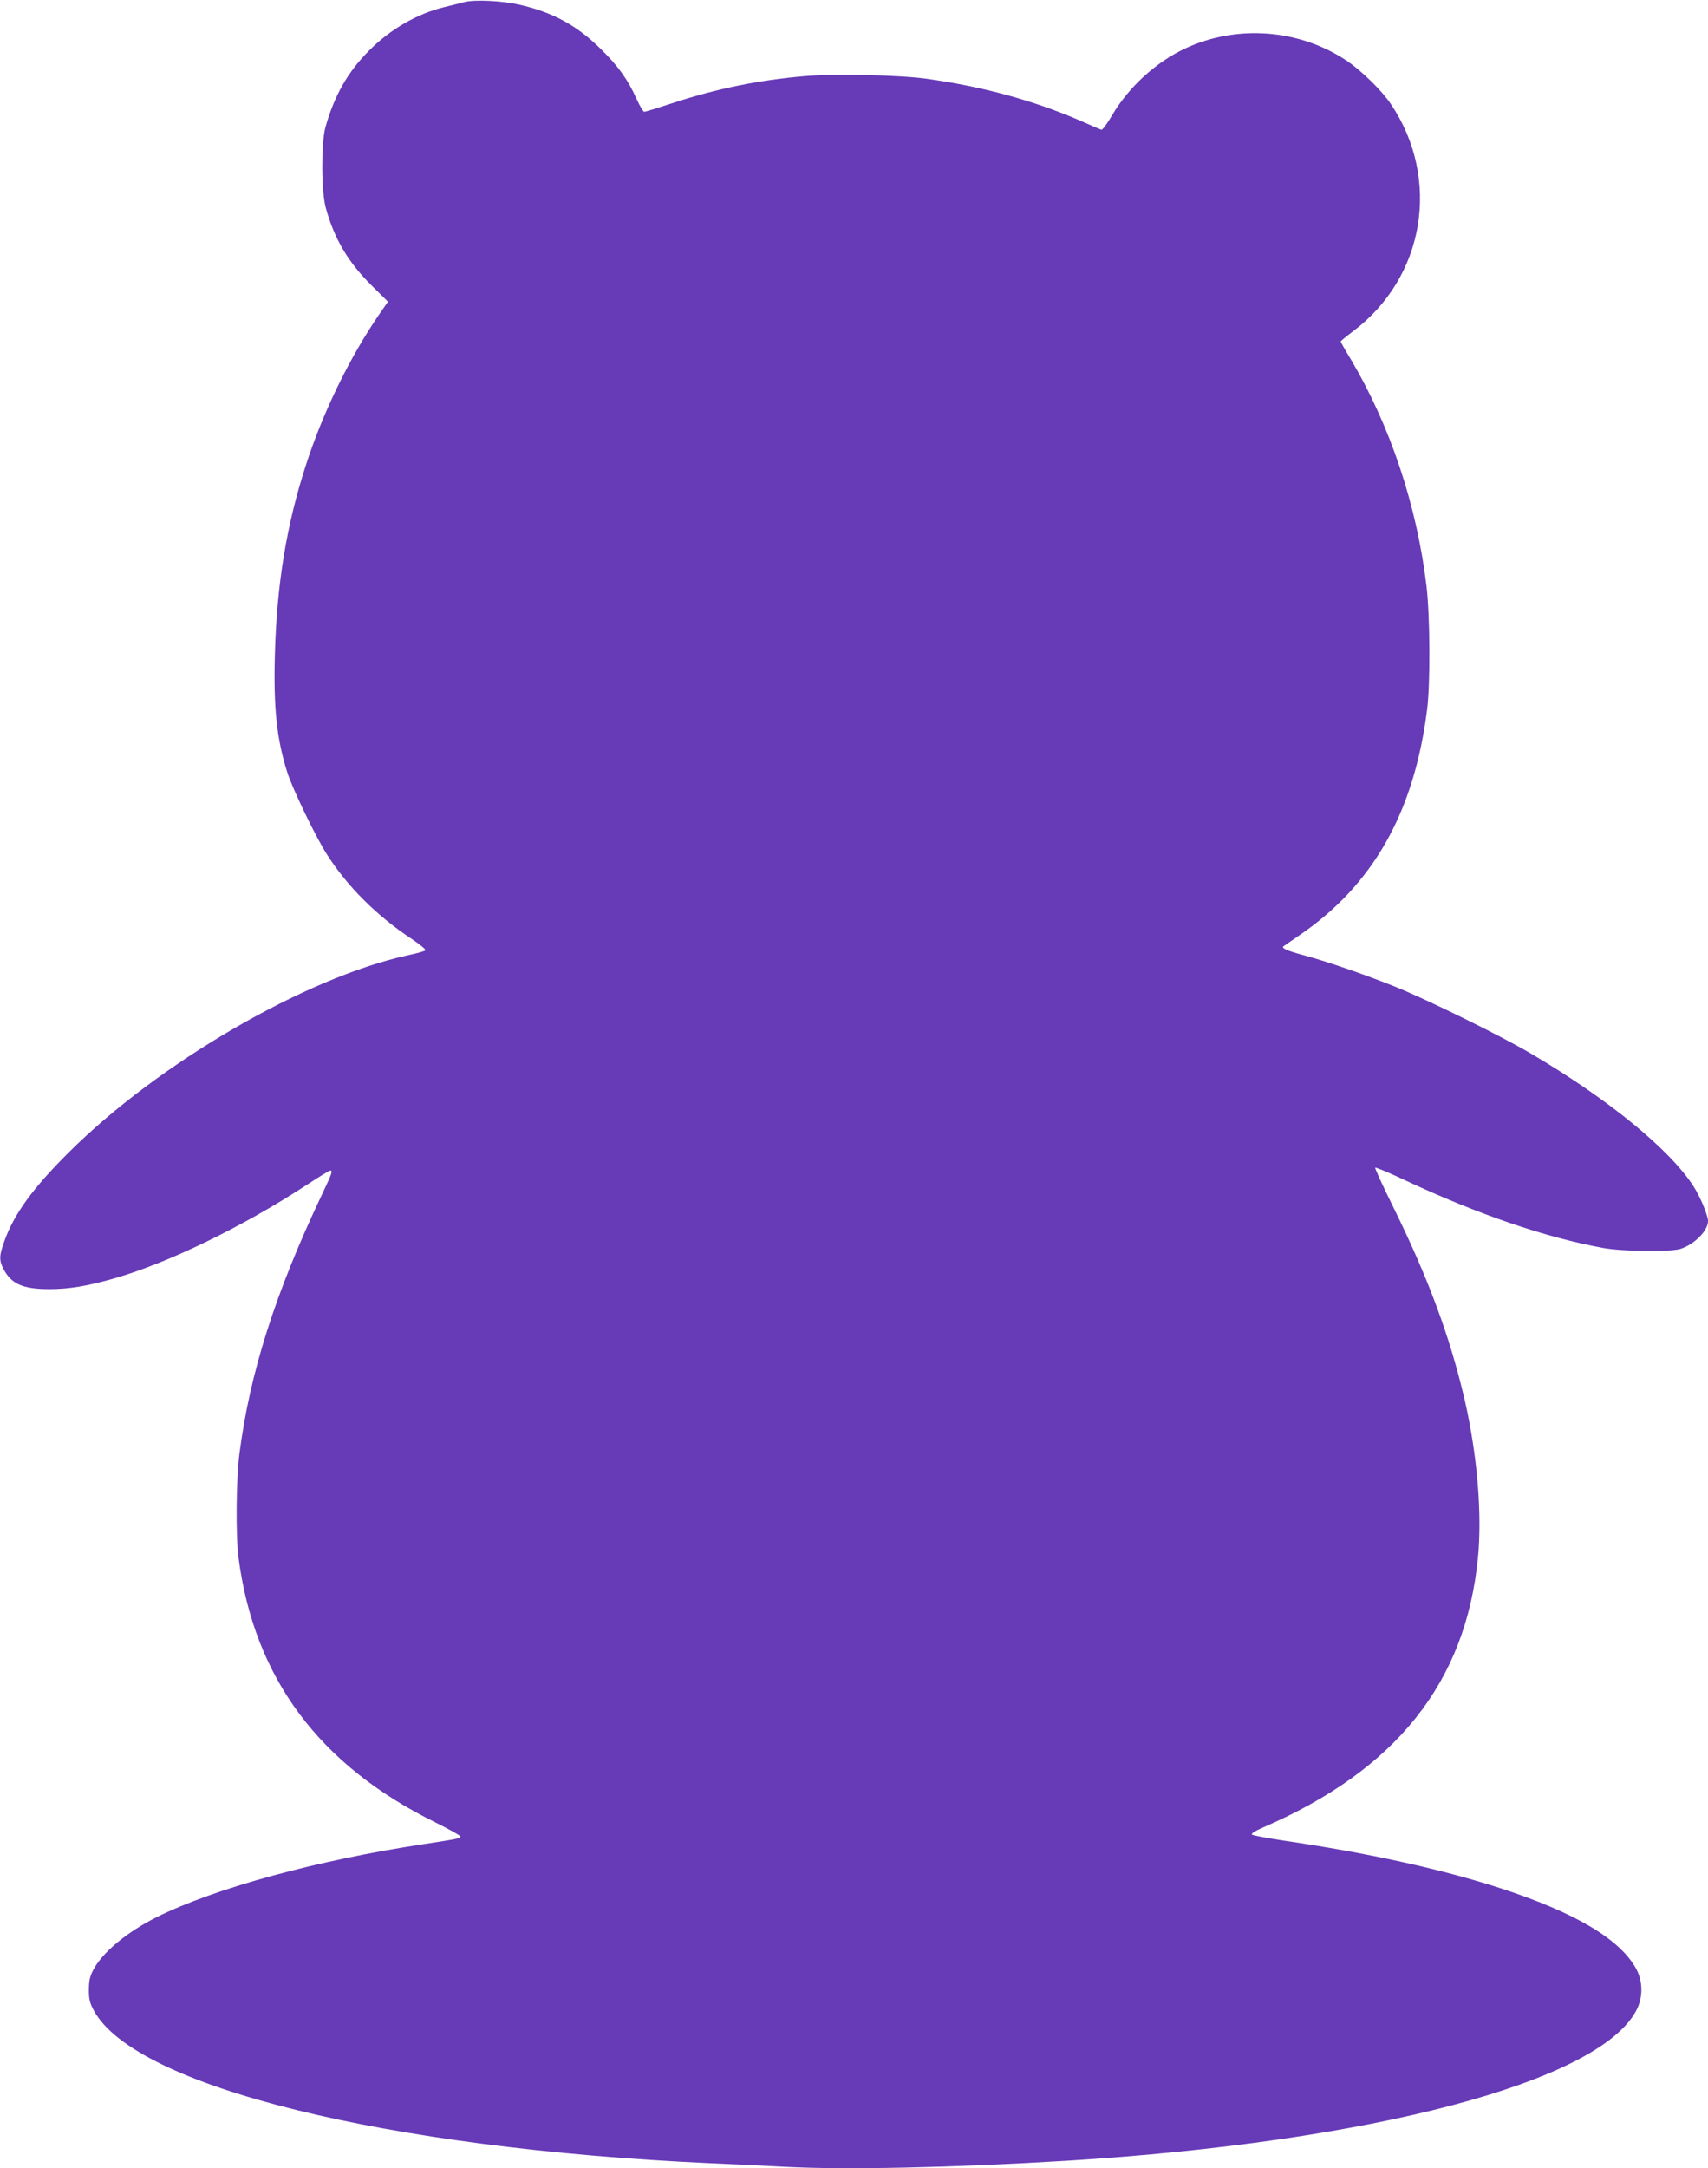 <?xml version="1.0" standalone="no"?>
<!DOCTYPE svg PUBLIC "-//W3C//DTD SVG 20010904//EN"
 "http://www.w3.org/TR/2001/REC-SVG-20010904/DTD/svg10.dtd">
<svg version="1.0" xmlns="http://www.w3.org/2000/svg"
 width="1009pt" height="1280pt" viewBox="0 0 1009 1280"
 preserveAspectRatio="xMidYMid meet">
<g transform="translate(0,1280) scale(0.1,-0.1)"
fill="#673ab7" stroke="none">
<path d="M2745 12788 c-22 -6 -76 -19 -120 -30 -161 -39 -320 -131 -445 -257
-127 -127 -206 -268 -258 -454 -25 -92 -24 -375 2 -472 50 -184 133 -324 274
-463 l94 -93 -50 -72 c-176 -256 -336 -584 -436 -896 -114 -352 -171 -702
-182 -1111 -9 -314 10 -501 73 -699 30 -96 169 -384 235 -486 122 -191 296
-363 502 -499 48 -32 84 -62 79 -66 -4 -5 -51 -18 -103 -29 -606 -132 -1477
-638 -2006 -1166 -211 -210 -321 -362 -378 -521 -31 -86 -32 -113 -6 -164 46
-89 114 -120 271 -120 117 0 226 18 386 64 320 92 756 304 1136 552 70 46 132
84 138 84 16 0 11 -15 -47 -137 -279 -587 -429 -1061 -490 -1538 -19 -154 -22
-478 -5 -610 93 -711 477 -1227 1169 -1566 78 -39 142 -75 142 -80 0 -11 -12
-14 -215 -45 -631 -95 -1240 -262 -1579 -431 -172 -86 -316 -204 -372 -306
-23 -43 -28 -64 -29 -122 0 -59 5 -78 30 -125 246 -448 1724 -813 3645 -900
124 -5 322 -15 440 -21 356 -19 987 -5 1665 36 1799 111 3142 465 3362 888 40
76 39 171 -2 246 -97 175 -360 331 -803 475 -350 113 -782 208 -1282 281 -96
15 -179 30 -184 35 -6 6 19 22 65 42 787 340 1198 856 1270 1593 25 258 -4
604 -77 925 -87 376 -216 724 -425 1148 -61 123 -108 226 -105 229 3 3 83 -30
178 -75 430 -201 825 -336 1168 -399 116 -21 394 -24 456 -6 82 26 163 106
164 164 0 34 -44 140 -85 205 -140 218 -503 515 -960 784 -182 107 -619 322
-810 398 -175 70 -410 151 -544 186 -85 23 -122 39 -110 49 2 2 45 31 94 65
436 297 680 727 756 1337 19 150 17 550 -4 725 -57 476 -214 945 -446 1337
-34 56 -61 104 -61 107 0 3 33 30 74 61 423 318 520 898 223 1340 -54 81 -176
200 -265 259 -278 184 -644 212 -948 71 -172 -79 -335 -227 -434 -395 -29 -50
-58 -89 -64 -86 -6 2 -65 27 -130 56 -274 118 -572 199 -901 245 -156 22 -541
31 -717 16 -274 -23 -529 -75 -792 -162 -82 -27 -154 -49 -160 -49 -6 0 -26
33 -44 73 -52 116 -108 195 -212 297 -141 140 -287 219 -485 263 -103 23 -261
30 -320 15z"/>
</g>
</svg>
